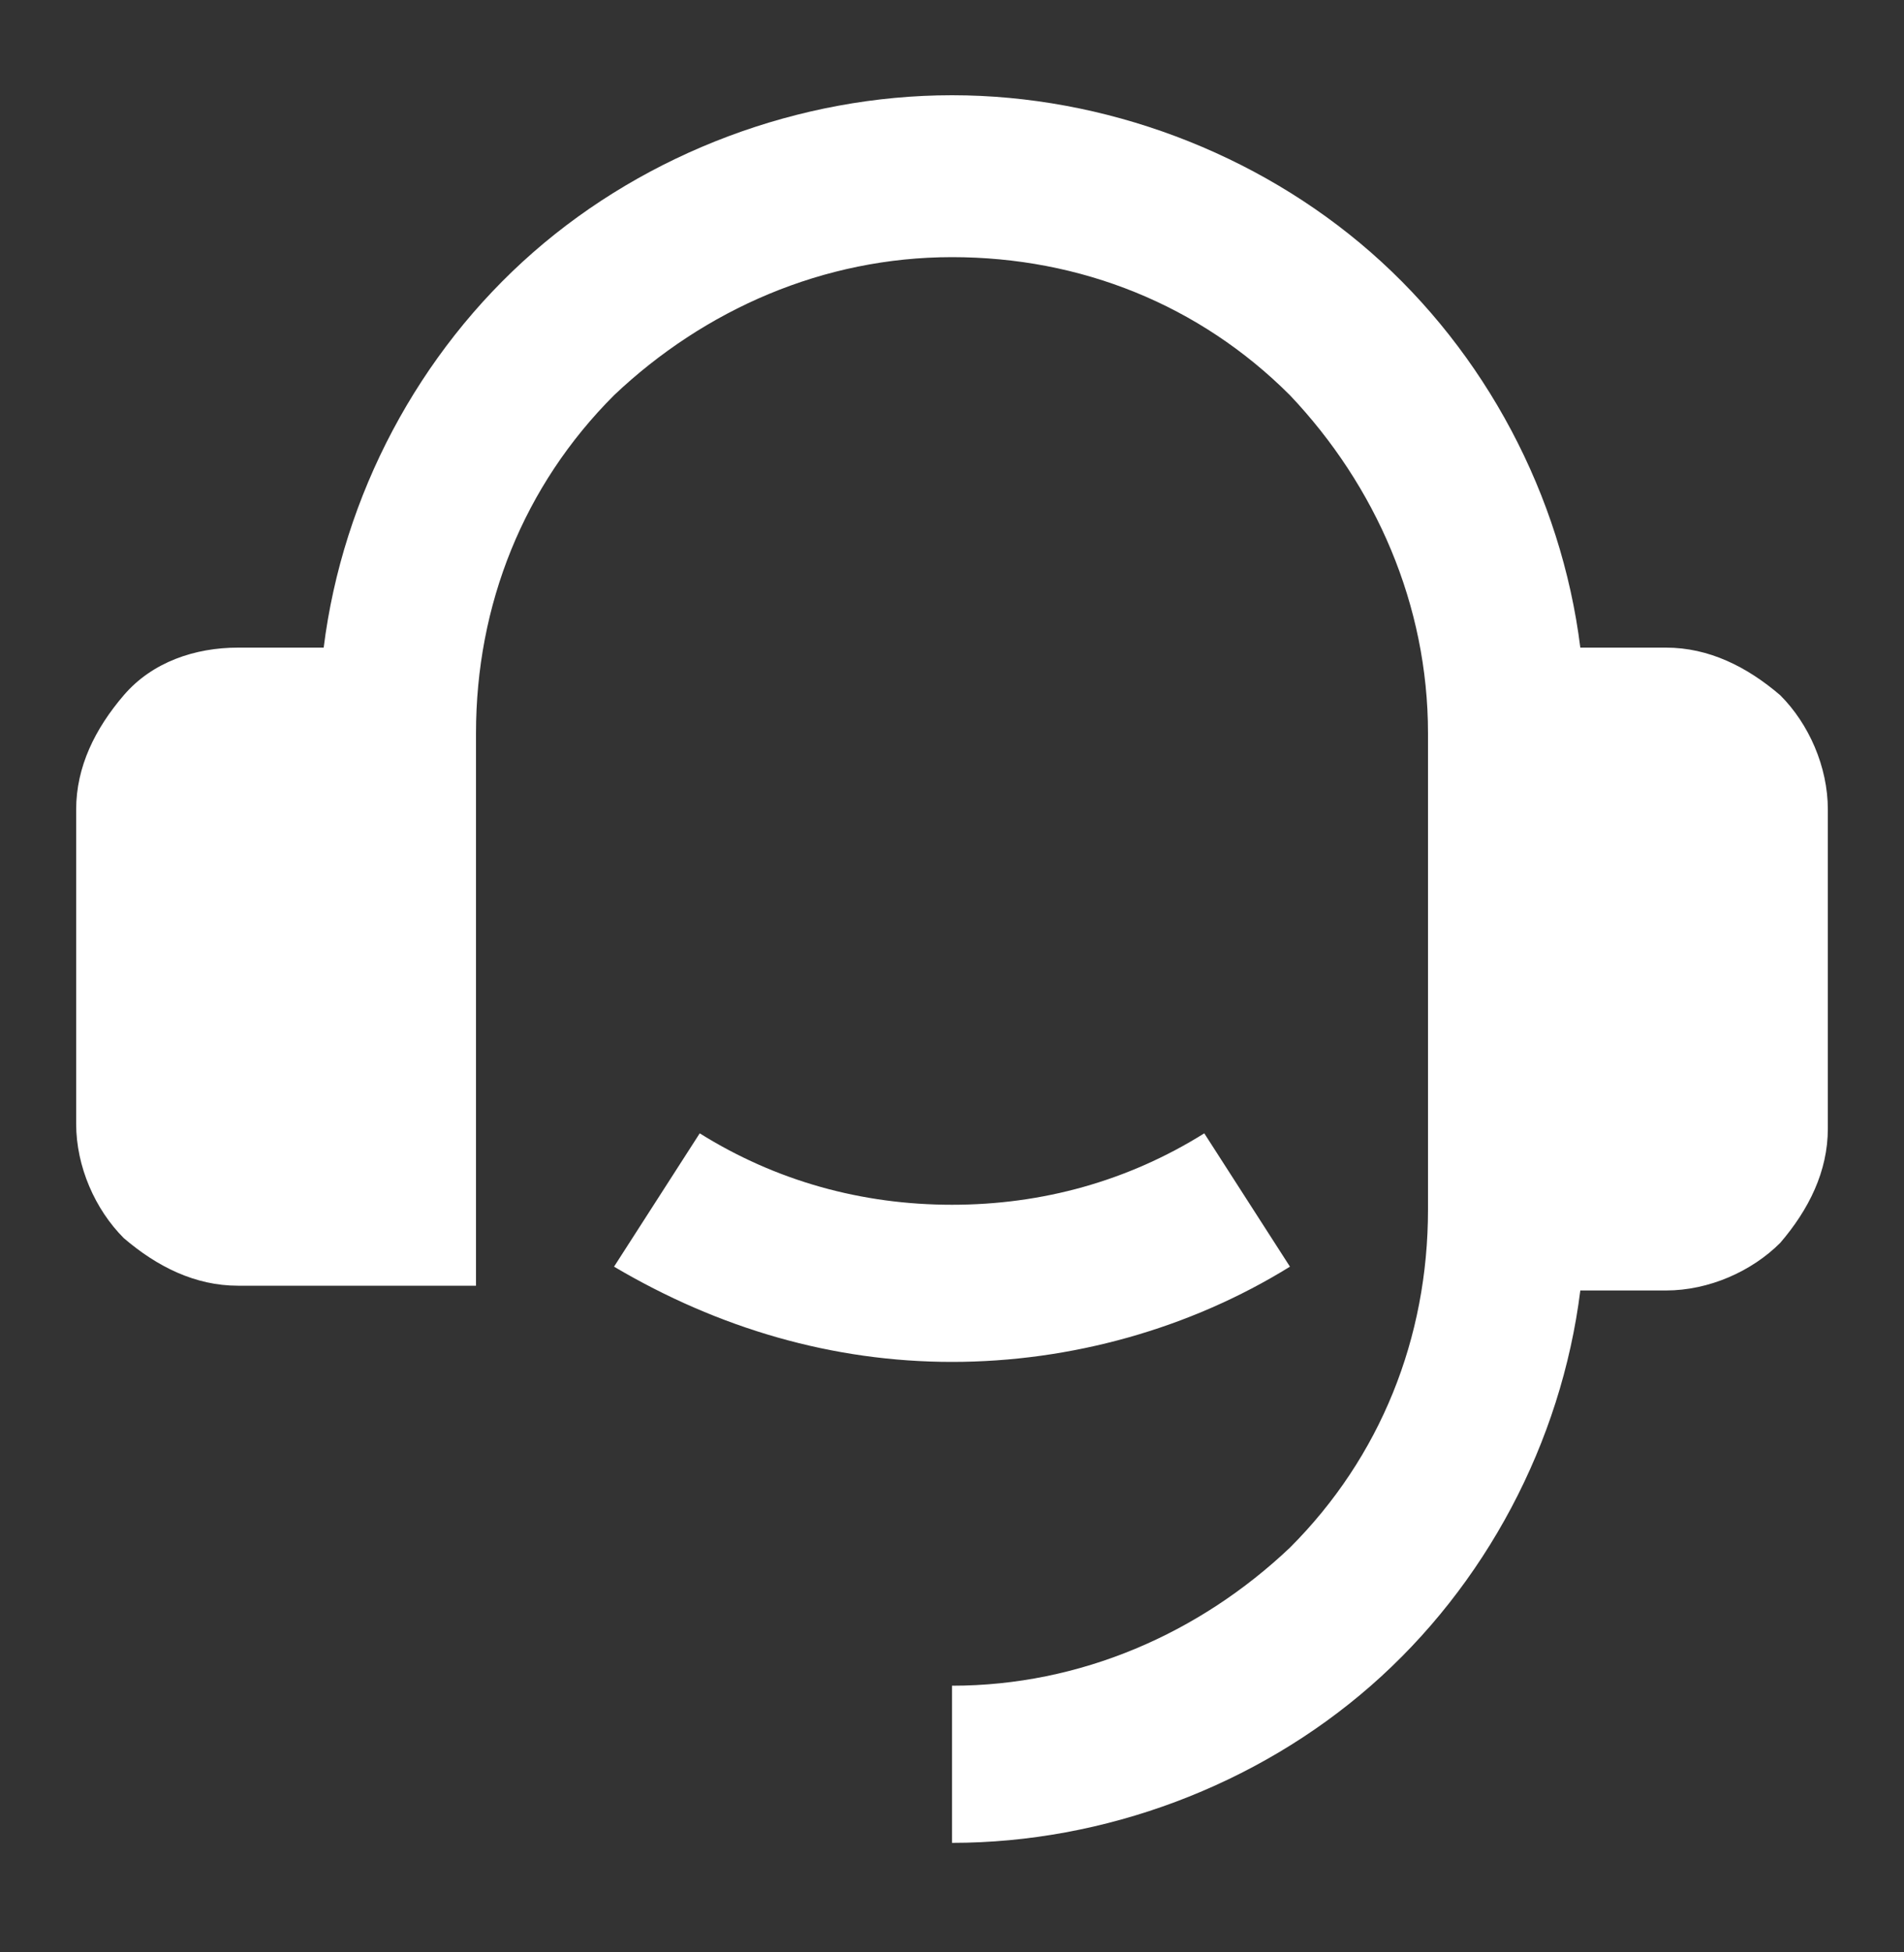 <svg xmlns="http://www.w3.org/2000/svg" xmlns:xlink="http://www.w3.org/1999/xlink" id="&#x56FE;&#x5C42;_1" x="0px" y="0px" viewBox="0 0 40 41" style="enable-background:new 0 0 40 41;" xml:space="preserve"><rect x="0" y="0" width="40" height="41" fill="#333333" stroke="none"/><style type="text/css">	.st0{fill:#FFFFFF;}</style><path class="st0" d="M35,13.6c0.9,0,1.7,0.4,2.4,1c0.6,0.6,1,1.5,1,2.4v6.7c0,0.9-0.4,1.7-1,2.4c-0.6,0.6-1.5,1-2.4,1h-1.8 c-0.4,3.2-2,6.2-4.4,8.3c-2.4,2.1-5.6,3.3-8.8,3.3v-3.3c2.7,0,5.2-1.1,7.1-2.9c1.9-1.9,2.9-4.4,2.9-7.1v-10c0-2.7-1.1-5.2-2.9-7.1 c-1.9-1.9-4.4-2.9-7.1-2.9c-2.7,0-5.2,1.1-7.1,2.9c-1.9,1.9-2.9,4.4-2.9,7.1V27H5c-0.9,0-1.7-0.4-2.4-1c-0.6-0.6-1-1.5-1-2.4V17 c0-0.9,0.4-1.7,1-2.4s1.5-1,2.4-1h1.8c0.4-3.2,2-6.2,4.4-8.3C13.6,3.2,16.8,2,20,2c3.2,0,6.4,1.2,8.8,3.3s4,5.1,4.4,8.3H35z  M12.9,26.6l1.8-2.8c1.6,1,3.4,1.5,5.3,1.5c1.9,0,3.7-0.5,5.3-1.5l1.8,2.8c-2.1,1.3-4.6,2-7.1,2C17.5,28.6,15.1,27.9,12.9,26.6z"></path></svg>